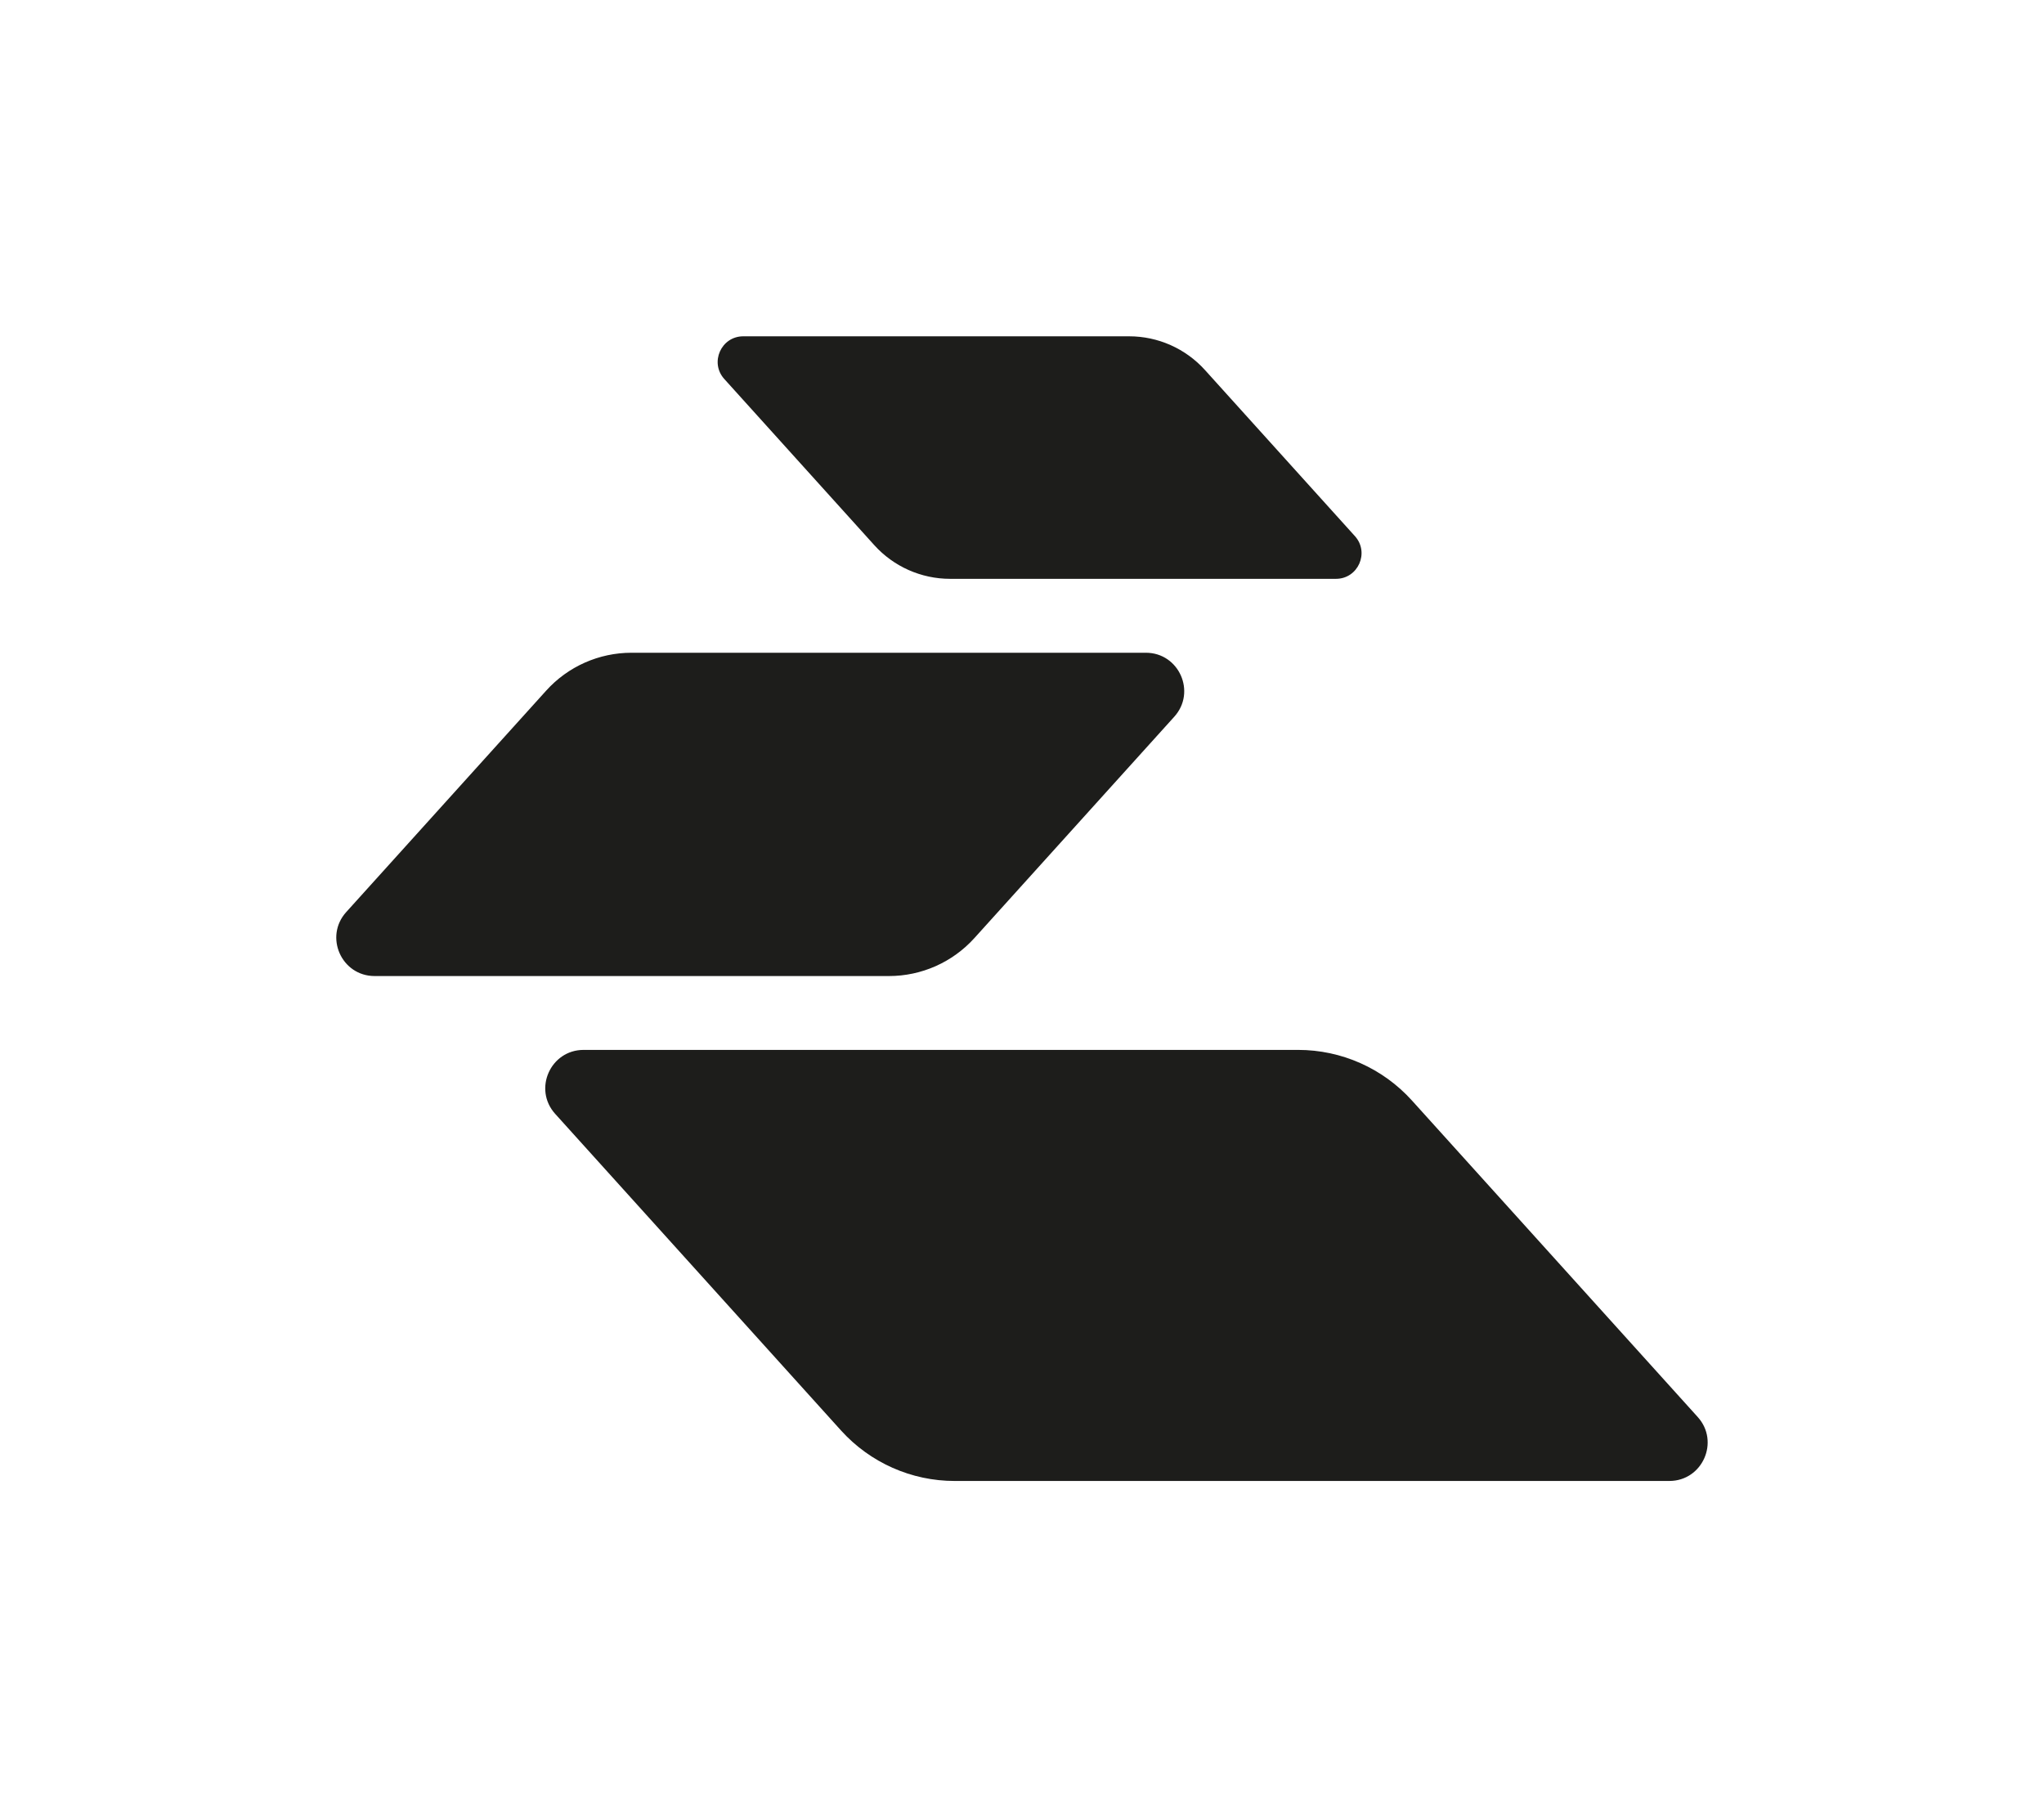 <?xml version="1.0" encoding="utf-8"?>
<!-- Generator: Adobe Illustrator 27.0.0, SVG Export Plug-In . SVG Version: 6.00 Build 0)  -->
<svg version="1.1" id="Capa_1" xmlns="http://www.w3.org/2000/svg" xmlns:xlink="http://www.w3.org/1999/xlink" x="0px" y="0px"
	 viewBox="0 0 372.57 331.21" style="enable-background:new 0 0 372.57 331.21;" xml:space="preserve">
<style type="text/css">
	.st0{fill:#1D1D1B;}
	.st1{fill:#E6007E;}
	.st2{fill:none;stroke:#E6007E;stroke-width:0.5;stroke-miterlimit:10;}
</style>
<g>
	<g>
		<path class="st0" d="M157.3,1483.85l-52.1-57.69c-4.06-4.49-0.87-11.66,5.18-11.66h130.24c7.9,0,15.43,3.35,20.73,9.21l52.1,57.69
			c4.06,4.49,0.87,11.66-5.18,11.66H178.03C170.13,1493.06,162.6,1489.71,157.3,1483.85z"/>
		<path class="st0" d="M181.6,1394.12l36.44-40.35c4.06-4.49,0.87-11.66-5.18-11.66H119.1c-5.93,0-11.58,2.51-15.55,6.91
			l-36.44,40.35c-4.06,4.49-0.87,11.66,5.18,11.66h93.75C171.97,1401.03,177.62,1398.52,181.6,1394.12z"/>
		<path class="st0" d="M163.36,1322.5l-27.34-30.28c-2.7-2.99-0.58-7.78,3.46-7.78h70.33c5.27,0,10.29,2.23,13.82,6.14l27.34,30.28
			c2.7,2.99,0.58,7.78-3.46,7.78h-70.33C171.91,1328.64,166.89,1326.41,163.36,1322.5z"/>
	</g>
	<g>
		<g>
			<path class="st0" d="M1708.19,1494.21c-4.16,0-7.88-0.92-11.18-2.75c-3.29-1.84-5.89-4.38-7.8-7.64c-1.91-3.26-2.86-7-2.86-11.22
				s0.95-7.97,2.86-11.23c1.9-3.26,4.5-5.8,7.8-7.64c3.29-1.84,7.02-2.75,11.18-2.75c4.16,0,7.88,0.92,11.17,2.75
				c3.29,1.84,5.89,4.38,7.8,7.64c1.9,3.26,2.86,7,2.86,11.23s-0.95,7.97-2.86,11.22c-1.91,3.26-4.51,5.81-7.8,7.64
				C1716.07,1493.3,1712.35,1494.21,1708.19,1494.21z M1708.19,1490.16c5.27,0,9.51-1.59,12.73-4.78c3.22-3.19,4.83-7.45,4.83-12.79
				c0-5.27-1.6-9.51-4.78-12.73c-3.19-3.22-7.45-4.83-12.79-4.83c-5.27,0-9.51,1.6-12.73,4.78c-3.22,3.19-4.83,7.45-4.83,12.79
				c0,5.27,1.61,9.51,4.83,12.73C1698.68,1488.55,1702.92,1490.16,1708.19,1490.16z M1700.71,1483.92v-23.08h8.84
				c2.56,0,4.5,0.64,5.82,1.92c1.32,1.28,1.98,2.75,1.98,4.42c0,1.39-0.33,2.56-0.99,3.54c-0.66,0.97-1.72,1.73-3.17,2.29v0.83
				c1.18,0.07,2.03,0.45,2.55,1.14c0.52,0.69,0.78,1.52,0.78,2.5v6.44h-4.05v-6.34c0-1.46-0.73-2.18-2.18-2.18h-5.51v8.53H1700.71z
				 M1704.76,1471.66h4.89c1.18,0,2.08-0.36,2.7-1.09c0.62-0.73,0.94-1.57,0.94-2.54s-0.31-1.8-0.94-2.5
				c-0.62-0.69-1.53-1.04-2.7-1.04h-4.89V1471.66z"/>
		</g>
	</g>
	<g>
		<path class="st0" d="M400.54,1490.48c-7.37,0-13.03-2.01-16.97-6.05c-3.95-4.03-5.92-9.56-5.92-16.58v-87.9h-38.69v-18.16h38.69
			V1316h20.79v45.79h42.11v18.16h-42.11v84.74c0,5.26,2.54,7.89,7.63,7.89h28.69v17.9H400.54z"/>
		<path class="st0" d="M453.18,1490.48v-184.22h20.79v76.05h3.68c1.75-3.86,4.43-7.5,8.03-10.92c3.59-3.42,8.24-6.27,13.95-8.55
			c5.7-2.28,12.94-3.42,21.71-3.42c9.65,0,18.29,2.06,25.92,6.18c7.63,4.12,13.73,10.09,18.29,17.9c4.56,7.81,6.84,17.5,6.84,29.08
			v77.9H551.6v-76.32c0-12.81-3.2-22.11-9.61-27.9c-6.41-5.79-15.05-8.69-25.92-8.69c-12.46,0-22.59,4.04-30.4,12.11
			c-7.81,8.07-11.71,20.09-11.71,36.05v64.74H453.18z"/>
		<path class="st0" d="M640.55,1492.85c-9.3,0-17.85-2.02-25.66-6.06c-7.81-4.03-13.95-10.04-18.42-18.02
			c-4.47-7.98-6.71-17.68-6.71-29.08v-77.9h20.79v76.32c0,12.81,3.2,22.11,9.61,27.89c6.4,5.79,15.04,8.69,25.92,8.69
			c12.28,0,22.37-4.03,30.26-12.11c7.89-8.07,11.84-20.09,11.84-36.05v-64.74h20.79v128.69h-20.26v-21.84h-3.68
			c-2.81,6.14-7.63,11.71-14.47,16.71C663.71,1490.35,653.71,1492.85,640.55,1492.85z"/>
		<path class="st0" d="M731.34,1490.48v-128.69h20.26v16.05h3.68c2.45-4.56,6.49-8.77,12.11-12.63c5.61-3.86,13.51-5.79,23.68-5.79
			c10,0,18.11,2.2,24.34,6.58c6.23,4.39,10.74,9.73,13.55,16.05h3.68c2.98-6.32,7.5-11.67,13.55-16.05
			c6.05-4.38,14.52-6.58,25.4-6.58c8.59,0,16.14,1.75,22.63,5.26c6.49,3.51,11.62,8.55,15.39,15.13c3.77,6.58,5.66,14.43,5.66,23.55
			v87.11H894.5v-85.27c0-8.59-2.5-15.39-7.5-20.39c-5-5-11.97-7.5-20.92-7.5c-9.47,0-17.24,3.07-23.29,9.21
			c-6.05,6.14-9.08,15-9.08,26.58v77.37h-20.79v-85.27c0-8.59-2.5-15.39-7.5-20.39s-11.97-7.5-20.92-7.5
			c-9.47,0-17.24,3.07-23.29,9.21c-6.05,6.14-9.08,15-9.08,26.58v77.37H731.34z"/>
		<path class="st0" d="M1007.93,1494.16c-13.34,0-23.73-2.55-31.18-7.63c-7.46-5.09-12.85-10.88-16.18-17.37h-3.68v21.32h-20.26
			v-184.22h20.79v75.79h3.68c2.1-4.03,5.09-7.85,8.95-11.45c3.86-3.59,8.9-6.58,15.13-8.95c6.23-2.37,13.82-3.55,22.76-3.55
			c11.23,0,21.45,2.68,30.66,8.03c9.21,5.36,16.53,12.99,21.97,22.9c5.44,9.92,8.16,21.71,8.16,35.4v3.42
			c0,13.68-2.76,25.53-8.29,35.53c-5.53,10-12.9,17.63-22.11,22.9C1029.11,1491.53,1018.98,1494.16,1007.93,1494.16z
			 M1002.4,1475.74c13.33,0,24.17-4.25,32.5-12.76c8.33-8.51,12.5-20.39,12.5-35.66v-2.37c0-15.27-4.17-27.15-12.5-35.66
			c-8.34-8.51-19.17-12.76-32.5-12.76c-13.16,0-23.99,4.26-32.5,12.76c-8.51,8.51-12.76,20.39-12.76,35.66v2.37
			c0,15.27,4.25,27.15,12.76,35.66C978.4,1471.49,989.24,1475.74,1002.4,1475.74z"/>
		<path class="st0" d="M1136.88,1494.16c-15.97,0-29.43-3.69-40.4-11.05c-10.97-7.37-17.59-19.04-19.87-35l19.74-4.47
			c1.4,8.42,4.03,15.05,7.9,19.87c3.86,4.83,8.64,8.25,14.34,10.26c5.7,2.02,11.8,3.03,18.29,3.03c9.65,0,17.28-1.93,22.9-5.79
			c5.61-3.86,8.42-9.03,8.42-15.53c0-6.67-2.68-11.36-8.03-14.08c-5.35-2.72-12.68-4.96-21.97-6.71l-10.79-1.84
			c-8.25-1.4-15.79-3.59-22.63-6.58c-6.84-2.98-12.28-7.02-16.32-12.1c-4.04-5.09-6.05-11.49-6.05-19.21
			c0-11.58,4.47-20.62,13.42-27.11c8.95-6.49,20.79-9.74,35.53-9.74c14.56,0,26.36,3.29,35.4,9.87c9.03,6.58,14.87,15.84,17.5,27.76
			l-19.47,5c-1.58-9.3-5.35-15.83-11.32-19.61c-5.97-3.77-13.34-5.66-22.11-5.66c-8.77,0-15.7,1.62-20.79,4.87
			c-5.09,3.25-7.63,8.03-7.63,14.34c0,6.14,2.41,10.66,7.24,13.55c4.82,2.89,11.27,5.05,19.34,6.45l10.79,1.84
			c9.12,1.58,17.32,3.73,24.61,6.45c7.28,2.72,13.07,6.63,17.37,11.71c4.3,5.09,6.45,11.75,6.45,20c0,12.63-4.7,22.37-14.08,29.21
			C1165.25,1490.74,1152.67,1494.16,1136.88,1494.16z"/>
		<path class="st0" d="M1261.88,1494.16c-12.46,0-23.64-2.68-33.55-8.03c-9.91-5.35-17.72-13.03-23.42-23.03
			c-5.7-10-8.55-21.84-8.55-35.53v-2.89c0-13.86,2.85-25.74,8.55-35.66c5.7-9.91,13.51-17.54,23.42-22.9
			c9.91-5.35,21.09-8.03,33.55-8.03c12.28,0,22.76,2.28,31.45,6.84c8.68,4.56,15.53,10.62,20.53,18.16c5,7.55,8.2,15.62,9.61,24.21
			l-20.26,4.21c-0.88-6.32-2.94-12.1-6.18-17.37c-3.25-5.26-7.76-9.47-13.55-12.63c-5.79-3.16-12.9-4.74-21.32-4.74
			c-8.6,0-16.28,1.93-23.03,5.79c-6.76,3.86-12.11,9.39-16.05,16.58c-3.95,7.2-5.92,15.79-5.92,25.79v2.37
			c0,10,1.97,18.6,5.92,25.79c3.95,7.2,9.3,12.72,16.05,16.58c6.75,3.86,14.43,5.79,23.03,5.79c12.8,0,22.59-3.33,29.34-10
			c6.75-6.67,10.92-14.91,12.5-24.74l20.53,4.47c-1.93,8.42-5.44,16.41-10.53,23.95c-5.09,7.55-11.97,13.6-20.66,18.16
			C1284.64,1491.88,1274.16,1494.16,1261.88,1494.16z"/>
		<path class="st0" d="M1398.46,1494.16c-12.99,0-24.43-2.72-34.34-8.16c-9.91-5.44-17.63-13.11-23.16-23.03
			c-5.53-9.91-8.29-21.62-8.29-35.13v-3.42c0-13.33,2.76-25,8.29-35c5.53-10,13.24-17.72,23.16-23.16
			c9.91-5.44,21.36-8.16,34.34-8.16c12.98,0,24.43,2.72,34.34,8.16c9.91,5.44,17.63,13.16,23.16,23.16c5.53,10,8.29,21.67,8.29,35
			v3.42c0,13.51-2.76,25.22-8.29,35.13c-5.53,9.92-13.25,17.59-23.16,23.03C1422.89,1491.44,1411.44,1494.16,1398.46,1494.16z
			 M1398.46,1475.48c13.68,0,24.61-4.34,32.76-13.03c8.16-8.68,12.24-20.39,12.24-35.13v-2.37c0-14.74-4.08-26.45-12.24-35.13
			c-8.16-8.69-19.08-13.03-32.76-13.03c-13.51,0-24.39,4.34-32.63,13.03c-8.25,8.68-12.37,20.39-12.37,35.13v2.37
			c0,14.74,4.12,26.45,12.37,35.13C1374.07,1471.13,1384.95,1475.48,1398.46,1475.48z"/>
		<path class="st0" d="M1480.57,1490.48v-128.69h20.26v15.79h3.68c2.28-5.61,5.79-9.74,10.53-12.37c4.74-2.63,10.96-3.95,18.68-3.95
			h15.26v18.95h-16.58c-9.3,0-16.8,2.59-22.5,7.76c-5.7,5.18-8.55,13.2-8.55,24.08v78.42H1480.57z"/>
		<path class="st0" d="M1612.94,1494.16c-12.99,0-24.39-2.77-34.21-8.29c-9.83-5.53-17.46-13.29-22.9-23.29
			c-5.44-10-8.16-21.58-8.16-34.74v-3.16c0-13.33,2.72-25,8.16-35c5.44-10,12.98-17.76,22.63-23.29c9.65-5.52,20.7-8.29,33.16-8.29
			c12.11,0,22.81,2.59,32.11,7.77c9.3,5.18,16.58,12.59,21.84,22.24c5.26,9.65,7.89,20.97,7.89,33.95v9.47h-105
			c0.53,13.86,5,24.7,13.42,32.5c8.42,7.81,18.95,11.71,31.58,11.71c11.05,0,19.56-2.54,25.53-7.63
			c5.96-5.09,10.53-11.14,13.68-18.16l17.9,8.69c-2.63,5.44-6.28,10.88-10.92,16.32c-4.65,5.44-10.7,10-18.16,13.68
			C1634.04,1492.32,1624.52,1494.16,1612.94,1494.16z M1568.73,1414.42h83.69c-0.7-11.93-4.78-21.23-12.24-27.89
			c-7.46-6.67-16.97-10-28.55-10c-11.76,0-21.41,3.34-28.95,10C1575.13,1393.2,1570.48,1402.49,1568.73,1414.42z"/>
	</g>
</g>
<g>
	<g>
		<path class="st0" d="M153.3,260.7L101.2,203c-4.06-4.49-0.87-11.66,5.18-11.66h130.24c7.9,0,15.43,3.35,20.73,9.21l52.1,57.69
			c4.06,4.49,0.87,11.66-5.18,11.66H174.03C166.13,269.91,158.6,266.56,153.3,260.7z"/>
		<path class="st0" d="M177.6,170.97l36.44-40.35c4.06-4.49,0.87-11.66-5.18-11.66H115.1c-5.93,0-11.58,2.51-15.55,6.91
			l-36.44,40.35c-4.06,4.49-0.87,11.66,5.18,11.66h93.75C167.97,177.88,173.62,175.37,177.6,170.97z"/>
		<path class="st0" d="M159.36,99.35l-27.34-30.28c-2.7-2.99-0.58-7.78,3.46-7.78h70.33c5.27,0,10.29,2.23,13.82,6.14l27.34,30.28
			c2.7,2.99,0.58,7.78-3.46,7.78h-70.33C167.91,105.49,162.89,103.26,159.36,99.35z"/>
	</g>
</g>
<polygon class="st1" points="2000.14,541.16 2000.14,561.6 2000.14,602.46 2061.44,602.46 2061.44,561.6 2061.44,541.16 "/>
<polygon class="st1" points="1984.82,210.17 1984.82,240.82 1984.82,302.12 2076.76,302.12 2076.76,240.82 2076.76,210.17 "/>
<polygon class="st1" points="3741.49,510.52 3741.49,541.16 3741.49,602.46 3833.44,602.46 3833.44,541.16 3833.44,510.52 "/>
<polygon class="st1" points="3741.49,210.17 3741.49,240.82 3741.49,302.12 3833.44,302.12 3833.44,240.82 3833.44,210.17 "/>
<rect x="2076.76" y="302.12" class="st2" width="1664.72" height="208.4"/>
</svg>
